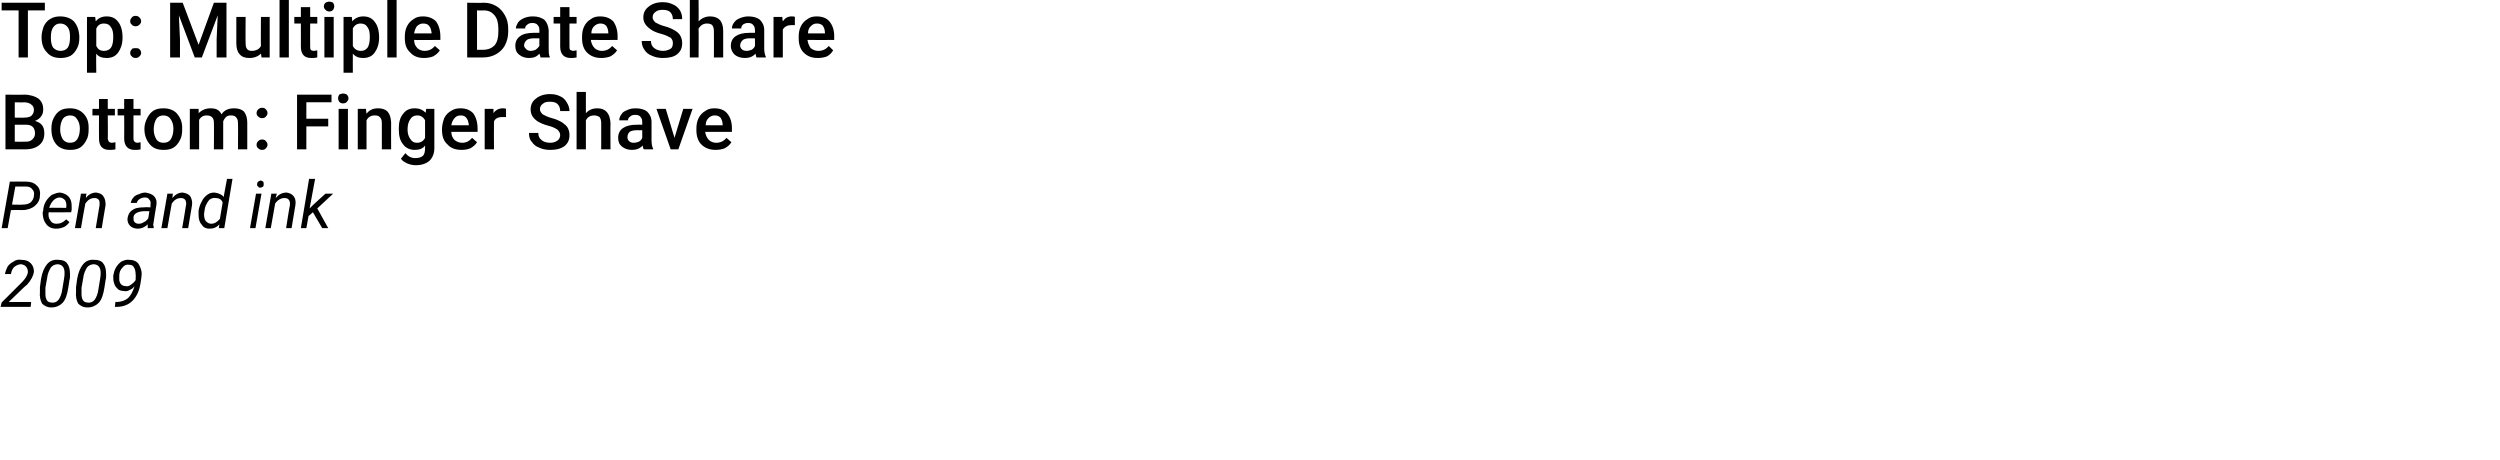 <?xml version="1.0" standalone="no"?><!DOCTYPE svg PUBLIC "-//W3C//DTD SVG 1.1//EN" "http://www.w3.org/Graphics/SVG/1.1/DTD/svg11.dtd"><svg xmlns="http://www.w3.org/2000/svg" version="1.1" width="457px" height="84px" viewBox="0 0 457 84">  <desc>Top: Multiple Date Share Bottom: Finger Shave Pen and ink 2009</desc>  <defs/>  <g id="Polygon15475">    <path d="M 5.6 56.1 L 0.1 56.1 L 0.3 55.3 L 3.4 52.2 C 3.4 52.2 3.98 51.65 4 51.6 C 4.6 51 5 50.4 5.1 49.8 C 5.1 49.4 5 49 4.8 48.8 C 4.6 48.5 4.3 48.4 3.9 48.3 C 3.4 48.3 3 48.5 2.6 48.8 C 2.3 49.1 2.1 49.5 2 50.1 C 2 50.1 0.9 50.1 0.9 50.1 C 1 49.6 1.2 49.1 1.4 48.7 C 1.7 48.3 2.1 48 2.5 47.8 C 2.9 47.5 3.4 47.4 3.9 47.5 C 4.7 47.5 5.2 47.7 5.6 48.1 C 6 48.5 6.2 49 6.2 49.7 C 6.1 50.4 5.7 51.2 4.9 52.1 C 4.87 52.06 4.3 52.6 4.3 52.6 L 1.6 55.2 L 5.7 55.2 L 5.6 56.1 Z M 9.4 56.2 C 8.6 56.2 8.1 55.9 7.7 55.5 C 7.4 55 7.2 54.2 7.3 53.3 C 7.3 53 7.3 52.7 7.3 52.5 C 7.3 52.5 7.5 51 7.5 51 C 7.7 49.8 8.1 48.9 8.6 48.3 C 9.1 47.7 9.8 47.4 10.7 47.5 C 11.4 47.5 12 47.7 12.3 48.2 C 12.7 48.7 12.8 49.4 12.8 50.3 C 12.8 50.6 12.8 50.9 12.7 51.2 C 12.7 51.2 12.5 52.5 12.5 52.5 C 12.3 53.8 12 54.8 11.4 55.4 C 10.9 55.9 10.2 56.2 9.4 56.2 Z M 11.7 51 C 11.8 50.5 11.8 50.1 11.8 49.9 C 11.8 48.9 11.4 48.4 10.6 48.3 C 10.1 48.3 9.6 48.5 9.3 48.9 C 9 49.4 8.7 50 8.6 50.9 C 8.6 50.9 8.3 52.6 8.3 52.6 C 8.3 53.1 8.3 53.5 8.3 53.7 C 8.3 54.8 8.7 55.3 9.4 55.3 C 9.9 55.4 10.4 55.2 10.7 54.8 C 11 54.4 11.3 53.7 11.4 52.8 C 11.4 52.8 11.7 51 11.7 51 Z M 16 56.2 C 15.2 56.2 14.7 55.9 14.3 55.5 C 14 55 13.8 54.2 13.9 53.3 C 13.9 53 13.9 52.7 13.9 52.5 C 13.9 52.5 14.1 51 14.1 51 C 14.3 49.8 14.7 48.9 15.2 48.3 C 15.7 47.7 16.4 47.4 17.3 47.5 C 18 47.5 18.6 47.7 18.9 48.2 C 19.3 48.7 19.4 49.4 19.4 50.3 C 19.4 50.6 19.4 50.9 19.3 51.2 C 19.3 51.2 19.1 52.5 19.1 52.5 C 18.9 53.8 18.6 54.8 18 55.4 C 17.5 55.9 16.8 56.2 16 56.2 Z M 18.3 51 C 18.4 50.5 18.4 50.1 18.4 49.9 C 18.4 48.9 18 48.4 17.2 48.3 C 16.7 48.3 16.2 48.5 15.9 48.9 C 15.6 49.4 15.3 50 15.2 50.9 C 15.2 50.9 14.9 52.6 14.9 52.6 C 14.9 53.1 14.9 53.5 14.9 53.7 C 14.9 54.8 15.3 55.3 16 55.3 C 16.5 55.4 17 55.2 17.3 54.8 C 17.6 54.4 17.9 53.7 18 52.8 C 18 52.8 18.3 51 18.3 51 Z M 24.6 52.3 C 24.3 52.7 24 52.9 23.7 53 C 23.4 53.2 23 53.3 22.7 53.2 C 22.3 53.2 21.9 53.1 21.6 52.9 C 21.3 52.6 21 52.3 20.9 51.9 C 20.7 51.4 20.7 51 20.7 50.4 C 20.8 49.9 20.9 49.4 21.2 48.9 C 21.5 48.4 21.8 48.1 22.2 47.8 C 22.7 47.6 23.1 47.4 23.7 47.5 C 24.3 47.5 24.9 47.7 25.3 48.2 C 25.6 48.7 25.9 49.3 25.9 50.1 C 25.9 50.5 25.8 51 25.7 51.7 C 25.5 53.1 25 54.2 24.2 55 C 23.5 55.7 22.5 56.1 21.3 56.1 C 21.29 56.11 21 56.1 21 56.1 L 21.1 55.2 C 21.1 55.2 21.33 55.19 21.3 55.2 C 22.2 55.2 22.9 54.9 23.4 54.5 C 23.9 54 24.3 53.3 24.6 52.3 Z M 22 51.8 C 22.2 52.1 22.5 52.3 23 52.3 C 23.3 52.4 23.6 52.3 24 52 C 24.3 51.8 24.6 51.5 24.8 51.2 C 24.79 51.17 24.8 50.7 24.8 50.7 C 24.8 50.7 24.85 50.27 24.8 50.3 C 24.8 49.7 24.7 49.2 24.5 48.9 C 24.3 48.5 24 48.4 23.6 48.4 C 23.1 48.3 22.7 48.5 22.4 48.9 C 22 49.3 21.8 49.8 21.8 50.4 C 21.8 50.6 21.8 50.9 21.8 51.1 C 21.8 51.4 21.9 51.6 22 51.8 C 22 51.8 22 51.8 22 51.8 Z " stroke="none" fill="#000"/>  </g>  <g id="Polygon15474">    <path d="M 2 38.4 L 1.4 41.7 L 0.3 41.7 L 1.8 33.2 C 1.8 33.2 4.68 33.17 4.7 33.2 C 5.6 33.2 6.2 33.4 6.7 33.9 C 7.2 34.3 7.4 35 7.3 35.7 C 7.3 36.6 6.9 37.2 6.3 37.7 C 5.8 38.1 5 38.4 4.1 38.4 C 4.05 38.37 2 38.4 2 38.4 Z M 2.2 37.4 C 2.2 37.4 4.08 37.45 4.1 37.4 C 4.7 37.4 5.2 37.3 5.6 37 C 5.9 36.7 6.2 36.3 6.2 35.7 C 6.3 35.3 6.2 34.9 5.9 34.6 C 5.7 34.3 5.3 34.1 4.8 34.1 C 4.79 34.1 2.8 34.1 2.8 34.1 L 2.2 37.4 Z M 10.2 41.8 C 9.5 41.8 8.8 41.5 8.4 40.9 C 8 40.4 7.8 39.7 7.8 38.8 C 7.8 38.8 7.9 38.5 7.9 38.5 C 7.9 37.9 8.1 37.3 8.4 36.8 C 8.7 36.3 9.1 35.9 9.5 35.6 C 10 35.4 10.5 35.2 11 35.2 C 11.6 35.3 12.1 35.5 12.5 35.9 C 12.9 36.3 13.1 36.9 13.1 37.6 C 13.1 37.8 13.1 38.1 13.1 38.4 C 13.1 38.35 13 38.8 13 38.8 C 13 38.8 8.89 38.84 8.9 38.8 C 8.8 39.4 8.9 39.9 9.2 40.3 C 9.4 40.7 9.8 40.9 10.3 40.9 C 11 40.9 11.5 40.7 12.1 40.1 C 12.1 40.1 12.7 40.6 12.7 40.6 C 12.4 41 12.1 41.3 11.7 41.5 C 11.2 41.7 10.8 41.8 10.2 41.8 Z M 10.9 36.1 C 10.5 36.1 10.1 36.3 9.8 36.6 C 9.5 36.9 9.2 37.3 9 38 C 9 37.95 12.1 38 12.1 38 C 12.1 38 12.11 37.86 12.1 37.9 C 12.2 37.4 12.1 37 11.9 36.6 C 11.6 36.3 11.3 36.1 10.9 36.1 Z M 15.8 35.4 C 15.8 35.4 15.68 36.16 15.7 36.2 C 16.2 35.5 16.9 35.2 17.6 35.2 C 18.2 35.3 18.7 35.5 18.9 35.9 C 19.2 36.3 19.3 36.8 19.3 37.5 C 19.27 37.55 18.6 41.7 18.6 41.7 L 17.5 41.7 C 17.5 41.7 18.21 37.53 18.2 37.5 C 18.2 37.3 18.2 37.2 18.2 37 C 18.2 36.5 17.8 36.2 17.3 36.2 C 16.6 36.2 16.1 36.5 15.6 37.2 C 15.57 37.18 14.8 41.7 14.8 41.7 L 13.7 41.7 L 14.8 35.4 L 15.8 35.4 Z M 27 41.7 C 27 41.6 27 41.5 27 41.4 C 27 41.4 27 41 27 41 C 26.4 41.6 25.8 41.8 25.2 41.8 C 24.6 41.8 24.1 41.6 23.8 41.3 C 23.4 40.9 23.3 40.5 23.3 40 C 23.4 39.3 23.6 38.8 24.2 38.4 C 24.7 38 25.5 37.9 26.4 37.9 C 26.36 37.85 27.5 37.9 27.5 37.9 C 27.5 37.9 27.54 37.35 27.5 37.4 C 27.6 37 27.5 36.7 27.3 36.5 C 27.1 36.2 26.9 36.1 26.5 36.1 C 26.1 36.1 25.8 36.2 25.5 36.4 C 25.2 36.6 25.1 36.8 25 37.1 C 25 37.1 23.9 37.1 23.9 37.1 C 24 36.7 24.1 36.4 24.4 36.1 C 24.6 35.8 25 35.6 25.4 35.5 C 25.8 35.3 26.2 35.2 26.6 35.2 C 27.2 35.3 27.8 35.5 28.1 35.8 C 28.5 36.2 28.7 36.7 28.6 37.4 C 28.59 37.37 28.1 40.5 28.1 40.5 C 28.1 40.5 28.05 40.96 28 41 C 28 41.2 28.1 41.4 28.1 41.6 C 28.12 41.6 28.1 41.7 28.1 41.7 C 28.1 41.7 27.03 41.7 27 41.7 Z M 25.4 40.9 C 25.7 40.9 26 40.8 26.3 40.6 C 26.6 40.5 26.9 40.2 27.1 39.9 C 27.11 39.93 27.3 38.6 27.3 38.6 C 27.3 38.6 26.54 38.62 26.5 38.6 C 25.9 38.6 25.4 38.7 25 38.9 C 24.6 39.1 24.4 39.4 24.4 39.8 C 24.4 40.1 24.4 40.4 24.6 40.6 C 24.8 40.8 25 40.9 25.4 40.9 Z M 31.6 35.4 C 31.6 35.4 31.49 36.16 31.5 36.2 C 32.1 35.5 32.7 35.2 33.4 35.2 C 34 35.3 34.5 35.5 34.8 35.9 C 35 36.3 35.2 36.8 35.1 37.5 C 35.08 37.55 34.4 41.7 34.4 41.7 L 33.3 41.7 C 33.3 41.7 34.03 37.53 34 37.5 C 34 37.3 34.1 37.2 34 37 C 34 36.5 33.6 36.2 33.1 36.2 C 32.4 36.2 31.9 36.5 31.4 37.2 C 31.39 37.18 30.6 41.7 30.6 41.7 L 29.5 41.7 L 30.6 35.4 L 31.6 35.4 Z M 36.3 39.3 C 36.3 39.1 36.3 38.8 36.3 38.5 C 36.4 37.9 36.6 37.3 36.9 36.8 C 37.1 36.3 37.5 35.9 37.9 35.6 C 38.3 35.3 38.7 35.2 39.2 35.2 C 39.9 35.3 40.5 35.5 40.9 36 C 40.86 36.01 41.5 32.7 41.5 32.7 L 42.5 32.7 L 41 41.7 L 40 41.7 C 40 41.7 40.11 41.02 40.1 41 C 39.6 41.6 39 41.8 38.3 41.8 C 37.7 41.8 37.2 41.6 36.9 41.1 C 36.5 40.7 36.3 40.1 36.3 39.3 C 36.3 39.3 36.3 39.3 36.3 39.3 Z M 37.3 39.1 C 37.3 39.7 37.4 40.1 37.6 40.4 C 37.9 40.7 38.2 40.9 38.6 40.9 C 39.2 40.9 39.7 40.6 40.2 40 C 40.2 40 40.7 37 40.7 37 C 40.5 36.5 40.1 36.2 39.4 36.2 C 39 36.1 38.6 36.3 38.3 36.5 C 38 36.8 37.8 37.2 37.6 37.6 C 37.4 38.1 37.4 38.6 37.3 39.1 Z M 46.7 41.7 L 45.7 41.7 L 46.8 35.4 L 47.8 35.4 L 46.7 41.7 Z M 47.6 33 C 47.8 33 47.9 33.1 48.1 33.2 C 48.2 33.3 48.2 33.5 48.2 33.7 C 48.2 33.8 48.2 34 48.1 34.1 C 47.9 34.2 47.8 34.3 47.6 34.3 C 47.4 34.3 47.3 34.3 47.2 34.1 C 47 34 47 33.9 47 33.7 C 47 33.5 47 33.4 47.2 33.2 C 47.3 33.1 47.4 33.1 47.6 33 Z M 50.6 35.4 C 50.6 35.4 50.42 36.16 50.4 36.2 C 51 35.5 51.6 35.2 52.4 35.2 C 53 35.3 53.4 35.5 53.7 35.9 C 54 36.3 54.1 36.8 54 37.5 C 54.01 37.55 53.3 41.7 53.3 41.7 L 52.3 41.7 C 52.3 41.7 52.95 37.53 53 37.5 C 53 37.3 53 37.2 53 37 C 52.9 36.5 52.6 36.2 52 36.2 C 51.4 36.2 50.8 36.5 50.3 37.2 C 50.31 37.18 49.5 41.7 49.5 41.7 L 48.5 41.7 L 49.6 35.4 L 50.6 35.4 Z M 57.2 38.8 L 56.4 39.5 L 56 41.7 L 55 41.7 L 56.5 32.7 L 57.6 32.7 L 56.6 38.1 L 57.3 37.4 L 59.5 35.4 L 60.9 35.4 L 58 38.1 L 60 41.7 L 58.9 41.7 L 57.2 38.8 Z " stroke="none" fill="#000"/>  </g>  <g id="Polygon15473">    <path d="M 1 27.3 L 1 17.3 C 1 17.3 4.42 17.35 4.4 17.3 C 5.5 17.3 6.4 17.6 7 18 C 7.6 18.5 7.9 19.1 7.9 20 C 7.9 20.5 7.8 20.9 7.5 21.3 C 7.3 21.6 6.9 21.9 6.4 22.1 C 7 22.3 7.4 22.5 7.7 22.9 C 8 23.3 8.1 23.8 8.1 24.4 C 8.1 25.3 7.8 26 7.2 26.5 C 6.6 27 5.8 27.3 4.6 27.3 C 4.64 27.3 1 27.3 1 27.3 Z M 2.7 22.8 L 2.7 25.9 C 2.7 25.9 4.66 25.92 4.7 25.9 C 5.2 25.9 5.6 25.8 5.9 25.5 C 6.2 25.2 6.4 24.9 6.4 24.4 C 6.4 23.4 5.9 22.8 4.8 22.8 C 4.81 22.81 2.7 22.8 2.7 22.8 Z M 2.7 21.5 C 2.7 21.5 4.44 21.54 4.4 21.5 C 5 21.5 5.4 21.4 5.7 21.2 C 6 20.9 6.2 20.6 6.2 20.1 C 6.2 19.6 6 19.3 5.7 19.1 C 5.5 18.9 5 18.7 4.4 18.7 C 4.42 18.74 2.7 18.7 2.7 18.7 L 2.7 21.5 Z M 9.4 23.5 C 9.4 22.8 9.5 22.2 9.8 21.6 C 10.1 21 10.5 20.5 11 20.2 C 11.5 19.9 12.1 19.8 12.8 19.8 C 13.8 19.8 14.6 20.1 15.2 20.7 C 15.9 21.4 16.2 22.2 16.2 23.3 C 16.2 23.3 16.2 23.7 16.2 23.7 C 16.2 24.4 16.1 25.1 15.8 25.6 C 15.5 26.2 15.1 26.7 14.6 27 C 14.1 27.3 13.5 27.4 12.8 27.4 C 11.8 27.4 10.9 27.1 10.3 26.4 C 9.7 25.7 9.4 24.8 9.4 23.6 C 9.4 23.6 9.4 23.5 9.4 23.5 Z M 11 23.7 C 11 24.4 11.2 25 11.5 25.5 C 11.8 25.9 12.3 26.1 12.8 26.1 C 13.4 26.1 13.8 25.9 14.1 25.5 C 14.4 25 14.6 24.4 14.6 23.5 C 14.6 22.8 14.4 22.2 14.1 21.8 C 13.8 21.3 13.4 21.1 12.8 21.1 C 12.3 21.1 11.8 21.3 11.5 21.7 C 11.2 22.2 11 22.8 11 23.7 Z M 19.7 18.1 L 19.7 19.9 L 21 19.9 L 21 21.1 L 19.7 21.1 C 19.7 21.1 19.74 25.26 19.7 25.3 C 19.7 25.5 19.8 25.7 19.9 25.9 C 20 26 20.2 26.1 20.5 26.1 C 20.7 26.1 20.9 26 21.1 26 C 21.1 26 21.1 27.3 21.1 27.3 C 20.7 27.4 20.3 27.4 20 27.4 C 18.7 27.4 18.1 26.7 18.1 25.3 C 18.07 25.32 18.1 21.1 18.1 21.1 L 16.9 21.1 L 16.9 19.9 L 18.1 19.9 L 18.1 18.1 L 19.7 18.1 Z M 24.4 18.1 L 24.4 19.9 L 25.7 19.9 L 25.7 21.1 L 24.4 21.1 C 24.4 21.1 24.39 25.26 24.4 25.3 C 24.4 25.5 24.4 25.7 24.6 25.9 C 24.7 26 24.9 26.1 25.2 26.1 C 25.3 26.1 25.5 26 25.7 26 C 25.7 26 25.7 27.3 25.7 27.3 C 25.4 27.4 25 27.4 24.6 27.4 C 23.4 27.4 22.7 26.7 22.7 25.3 C 22.73 25.32 22.7 21.1 22.7 21.1 L 21.5 21.1 L 21.5 19.9 L 22.7 19.9 L 22.7 18.1 L 24.4 18.1 Z M 26.4 23.5 C 26.4 22.8 26.6 22.2 26.9 21.6 C 27.2 21 27.6 20.5 28.1 20.2 C 28.6 19.9 29.2 19.8 29.9 19.8 C 30.9 19.8 31.7 20.1 32.3 20.7 C 32.9 21.4 33.3 22.2 33.3 23.3 C 33.3 23.3 33.3 23.7 33.3 23.7 C 33.3 24.4 33.2 25.1 32.9 25.6 C 32.6 26.2 32.2 26.7 31.7 27 C 31.2 27.3 30.6 27.4 29.9 27.4 C 28.8 27.4 28 27.1 27.4 26.4 C 26.8 25.7 26.4 24.8 26.4 23.6 C 26.4 23.6 26.4 23.5 26.4 23.5 Z M 28.1 23.7 C 28.1 24.4 28.3 25 28.6 25.5 C 28.9 25.9 29.3 26.1 29.9 26.1 C 30.5 26.1 30.9 25.9 31.2 25.5 C 31.5 25 31.7 24.4 31.7 23.5 C 31.7 22.8 31.5 22.2 31.2 21.8 C 30.9 21.3 30.4 21.1 29.9 21.1 C 29.3 21.1 28.9 21.3 28.6 21.7 C 28.3 22.2 28.1 22.8 28.1 23.7 Z M 36.3 19.9 C 36.3 19.9 36.34 20.68 36.3 20.7 C 36.9 20.1 37.6 19.8 38.5 19.8 C 39.5 19.8 40.1 20.1 40.5 20.9 C 41 20.1 41.8 19.8 42.8 19.8 C 43.6 19.8 44.2 20 44.6 20.4 C 45 20.9 45.2 21.6 45.2 22.4 C 45.21 22.44 45.2 27.3 45.2 27.3 L 43.5 27.3 C 43.5 27.3 43.54 22.49 43.5 22.5 C 43.5 22 43.4 21.7 43.2 21.5 C 43 21.2 42.7 21.1 42.2 21.1 C 41.8 21.1 41.5 21.2 41.3 21.4 C 41.1 21.6 40.9 21.9 40.8 22.2 C 40.79 22.23 40.8 27.3 40.8 27.3 L 39.1 27.3 C 39.1 27.3 39.14 22.43 39.1 22.4 C 39.1 21.6 38.7 21.1 37.8 21.1 C 37.1 21.1 36.7 21.4 36.4 21.9 C 36.39 21.94 36.4 27.3 36.4 27.3 L 34.7 27.3 L 34.7 19.9 L 36.3 19.9 Z M 47.9 25.5 C 48.2 25.5 48.5 25.6 48.6 25.8 C 48.8 26 48.9 26.2 48.9 26.5 C 48.9 26.7 48.8 26.9 48.6 27.1 C 48.5 27.3 48.2 27.4 47.9 27.4 C 47.6 27.4 47.4 27.3 47.2 27.1 C 47 27 46.9 26.7 46.9 26.5 C 46.9 26.2 47 26 47.2 25.8 C 47.4 25.6 47.6 25.5 47.9 25.5 Z M 47.9 19.7 C 48.2 19.7 48.5 19.8 48.6 20 C 48.8 20.2 48.9 20.4 48.9 20.7 C 48.9 20.9 48.8 21.1 48.6 21.3 C 48.5 21.5 48.2 21.6 47.9 21.6 C 47.6 21.6 47.4 21.5 47.2 21.3 C 47 21.2 46.9 20.9 46.9 20.7 C 46.9 20.4 47 20.2 47.2 20 C 47.4 19.8 47.6 19.7 47.9 19.7 Z M 60 23.1 L 56 23.1 L 56 27.3 L 54.3 27.3 L 54.3 17.3 L 60.6 17.3 L 60.6 18.7 L 56 18.7 L 56 21.7 L 60 21.7 L 60 23.1 Z M 63.6 27.3 L 61.9 27.3 L 61.9 19.9 L 63.6 19.9 L 63.6 27.3 Z M 61.8 18 C 61.8 17.7 61.9 17.5 62 17.3 C 62.2 17.2 62.4 17.1 62.7 17.1 C 63 17.1 63.3 17.2 63.4 17.3 C 63.6 17.5 63.7 17.7 63.7 18 C 63.7 18.2 63.6 18.4 63.4 18.6 C 63.3 18.8 63 18.9 62.7 18.9 C 62.4 18.9 62.2 18.8 62 18.6 C 61.9 18.4 61.8 18.2 61.8 18 Z M 66.9 19.9 C 66.9 19.9 66.96 20.76 67 20.8 C 67.5 20.1 68.2 19.8 69.1 19.8 C 70.7 19.8 71.4 20.6 71.5 22.4 C 71.47 22.41 71.5 27.3 71.5 27.3 L 69.8 27.3 C 69.8 27.3 69.81 22.51 69.8 22.5 C 69.8 22 69.7 21.7 69.5 21.5 C 69.3 21.2 69 21.1 68.5 21.1 C 67.8 21.1 67.3 21.4 67 22 C 67.01 22.04 67 27.3 67 27.3 L 65.4 27.3 L 65.4 19.9 L 66.9 19.9 Z M 72.9 23.5 C 72.9 22.4 73.1 21.5 73.7 20.8 C 74.2 20.1 74.9 19.8 75.8 19.8 C 76.7 19.8 77.3 20.1 77.8 20.6 C 77.82 20.65 77.9 19.9 77.9 19.9 L 79.4 19.9 C 79.4 19.9 79.39 27.07 79.4 27.1 C 79.4 28 79.1 28.8 78.5 29.4 C 77.9 29.9 77.1 30.2 76 30.2 C 75.5 30.2 75 30.1 74.5 29.9 C 73.9 29.6 73.5 29.4 73.3 29 C 73.3 29 74.1 28 74.1 28 C 74.6 28.6 75.2 28.9 75.9 28.9 C 76.5 28.9 76.9 28.8 77.3 28.5 C 77.6 28.2 77.7 27.7 77.7 27.1 C 77.7 27.1 77.7 26.6 77.7 26.6 C 77.3 27.2 76.6 27.4 75.8 27.4 C 75 27.4 74.2 27.1 73.7 26.4 C 73.1 25.7 72.9 24.8 72.9 23.5 Z M 74.5 23.7 C 74.5 24.4 74.7 25 75 25.4 C 75.3 25.9 75.7 26.1 76.2 26.1 C 76.9 26.1 77.4 25.8 77.7 25.2 C 77.7 25.2 77.7 22 77.7 22 C 77.4 21.4 76.9 21.1 76.3 21.1 C 75.7 21.1 75.3 21.3 75 21.8 C 74.7 22.2 74.5 22.8 74.5 23.7 Z M 84.4 27.4 C 83.3 27.4 82.4 27.1 81.8 26.4 C 81.1 25.8 80.8 24.9 80.8 23.8 C 80.8 23.8 80.8 23.6 80.8 23.6 C 80.8 22.8 81 22.2 81.2 21.6 C 81.5 21 81.9 20.6 82.4 20.3 C 83 19.9 83.5 19.8 84.2 19.8 C 85.2 19.8 85.9 20.1 86.5 20.7 C 87 21.4 87.3 22.3 87.3 23.5 C 87.32 23.46 87.3 24.1 87.3 24.1 C 87.3 24.1 82.49 24.13 82.5 24.1 C 82.5 24.7 82.7 25.2 83.1 25.6 C 83.5 25.9 83.9 26.1 84.5 26.1 C 85.2 26.1 85.8 25.8 86.3 25.2 C 86.3 25.2 87.2 26 87.2 26 C 86.9 26.5 86.5 26.8 86 27.1 C 85.5 27.3 85 27.4 84.4 27.4 Z M 84.2 21.1 C 83.7 21.1 83.3 21.3 83.1 21.6 C 82.8 21.9 82.6 22.3 82.5 22.9 C 82.52 22.91 85.7 22.9 85.7 22.9 C 85.7 22.9 85.68 22.79 85.7 22.8 C 85.6 22.2 85.5 21.8 85.2 21.5 C 85 21.2 84.6 21.1 84.2 21.1 Z M 92.5 21.4 C 92.3 21.4 92 21.4 91.8 21.4 C 91 21.4 90.5 21.7 90.3 22.2 C 90.27 22.24 90.3 27.3 90.3 27.3 L 88.6 27.3 L 88.6 19.9 L 90.2 19.9 C 90.2 19.9 90.23 20.73 90.2 20.7 C 90.6 20.1 91.2 19.8 91.9 19.8 C 92.1 19.8 92.3 19.8 92.5 19.9 C 92.5 19.9 92.5 21.4 92.5 21.4 Z M 102.4 24.7 C 102.4 24.3 102.2 24 101.9 23.7 C 101.6 23.5 101.1 23.2 100.3 23 C 99.5 22.8 98.8 22.5 98.3 22.2 C 97.4 21.6 97 20.9 97 20 C 97 19.2 97.3 18.5 98 18 C 98.6 17.5 99.5 17.2 100.5 17.2 C 101.2 17.2 101.8 17.3 102.4 17.6 C 102.9 17.8 103.3 18.2 103.6 18.7 C 103.9 19.2 104.1 19.7 104.1 20.3 C 104.1 20.3 102.4 20.3 102.4 20.3 C 102.4 19.7 102.2 19.3 101.9 19 C 101.6 18.7 101.1 18.6 100.5 18.6 C 99.9 18.6 99.5 18.7 99.2 19 C 98.9 19.2 98.7 19.5 98.7 20 C 98.7 20.3 98.9 20.6 99.2 20.9 C 99.6 21.1 100.1 21.4 100.9 21.6 C 101.7 21.8 102.3 22.1 102.8 22.4 C 103.2 22.7 103.6 23 103.8 23.4 C 104 23.8 104.1 24.2 104.1 24.7 C 104.1 25.6 103.8 26.2 103.2 26.7 C 102.5 27.2 101.7 27.4 100.6 27.4 C 99.9 27.4 99.2 27.3 98.6 27 C 98 26.8 97.5 26.4 97.2 25.9 C 96.8 25.5 96.7 24.9 96.7 24.3 C 96.7 24.3 98.4 24.3 98.4 24.3 C 98.4 24.9 98.6 25.3 99 25.6 C 99.3 25.9 99.9 26.1 100.6 26.1 C 101.2 26.1 101.6 25.9 101.9 25.7 C 102.2 25.5 102.4 25.1 102.4 24.7 Z M 107.1 20.7 C 107.6 20.1 108.3 19.8 109.2 19.8 C 110.7 19.8 111.5 20.7 111.6 22.5 C 111.56 22.47 111.6 27.3 111.6 27.3 L 109.9 27.3 C 109.9 27.3 109.9 22.53 109.9 22.5 C 109.9 22 109.8 21.7 109.6 21.4 C 109.3 21.2 109 21.1 108.6 21.1 C 107.9 21.1 107.4 21.4 107.1 22 C 107.11 22.02 107.1 27.3 107.1 27.3 L 105.4 27.3 L 105.4 16.8 L 107.1 16.8 C 107.1 16.8 107.11 20.71 107.1 20.7 Z M 117.7 27.3 C 117.6 27.2 117.5 26.9 117.5 26.6 C 116.9 27.2 116.3 27.4 115.5 27.4 C 114.8 27.4 114.2 27.2 113.7 26.8 C 113.2 26.4 113 25.9 113 25.2 C 113 24.4 113.3 23.8 113.9 23.4 C 114.5 23 115.3 22.8 116.4 22.8 C 116.4 22.78 117.4 22.8 117.4 22.8 C 117.4 22.8 117.41 22.3 117.4 22.3 C 117.4 21.9 117.3 21.6 117.1 21.4 C 116.9 21.1 116.6 21 116.1 21 C 115.7 21 115.4 21.1 115.2 21.3 C 114.9 21.5 114.8 21.7 114.8 22 C 114.8 22 113.2 22 113.2 22 C 113.2 21.6 113.3 21.3 113.6 20.9 C 113.8 20.5 114.2 20.3 114.7 20.1 C 115.1 19.9 115.6 19.8 116.2 19.8 C 117.1 19.8 117.8 20 118.3 20.4 C 118.8 20.9 119.1 21.5 119.1 22.3 C 119.1 22.3 119.1 25.6 119.1 25.6 C 119.1 26.3 119.2 26.8 119.4 27.2 C 119.36 27.18 119.4 27.3 119.4 27.3 C 119.4 27.3 117.66 27.3 117.7 27.3 Z M 115.8 26.1 C 116.2 26.1 116.5 26 116.8 25.9 C 117.1 25.7 117.3 25.5 117.4 25.2 C 117.41 25.22 117.4 23.8 117.4 23.8 C 117.4 23.8 116.52 23.83 116.5 23.8 C 115.9 23.8 115.4 23.9 115.1 24.1 C 114.8 24.4 114.7 24.7 114.7 25.1 C 114.7 25.4 114.8 25.6 115 25.8 C 115.2 26 115.5 26.1 115.8 26.1 Z M 123.3 25.2 L 124.9 19.9 L 126.6 19.9 L 124 27.3 L 122.6 27.3 L 120 19.9 L 121.7 19.9 L 123.3 25.2 Z M 130.8 27.4 C 129.8 27.4 128.9 27.1 128.2 26.4 C 127.6 25.8 127.3 24.9 127.3 23.8 C 127.3 23.8 127.3 23.6 127.3 23.6 C 127.3 22.8 127.4 22.2 127.7 21.6 C 128 21 128.4 20.6 128.9 20.3 C 129.4 19.9 130 19.8 130.6 19.8 C 131.6 19.8 132.4 20.1 132.9 20.7 C 133.5 21.4 133.8 22.3 133.8 23.5 C 133.77 23.46 133.8 24.1 133.8 24.1 C 133.8 24.1 128.94 24.13 128.9 24.1 C 129 24.7 129.2 25.2 129.6 25.6 C 129.9 25.9 130.4 26.1 130.9 26.1 C 131.7 26.1 132.3 25.8 132.8 25.2 C 132.8 25.2 133.7 26 133.7 26 C 133.4 26.5 133 26.8 132.5 27.1 C 132 27.3 131.4 27.4 130.8 27.4 Z M 130.6 21.1 C 130.2 21.1 129.8 21.3 129.5 21.6 C 129.2 21.9 129 22.3 129 22.9 C 128.97 22.91 132.1 22.9 132.1 22.9 C 132.1 22.9 132.13 22.79 132.1 22.8 C 132.1 22.2 131.9 21.8 131.7 21.5 C 131.4 21.2 131.1 21.1 130.6 21.1 Z " stroke="none" fill="#000"/>  </g>  <g id="Polygon15472">    <path d="M 8.2 1.9 L 5.1 1.9 L 5.1 10.5 L 3.4 10.5 L 3.4 1.9 L 0.3 1.9 L 0.3 0.5 L 8.2 0.5 L 8.2 1.9 Z M 7.6 6.7 C 7.6 6 7.8 5.4 8 4.8 C 8.3 4.2 8.7 3.7 9.3 3.4 C 9.8 3.1 10.4 3 11 3 C 12 3 12.9 3.3 13.5 3.9 C 14.1 4.6 14.4 5.4 14.5 6.5 C 14.5 6.5 14.5 6.9 14.5 6.9 C 14.5 7.6 14.4 8.3 14.1 8.8 C 13.8 9.4 13.4 9.9 12.9 10.2 C 12.3 10.5 11.7 10.6 11.1 10.6 C 10 10.6 9.2 10.3 8.6 9.6 C 7.9 8.9 7.6 8 7.6 6.8 C 7.6 6.8 7.6 6.7 7.6 6.7 Z M 9.3 6.9 C 9.3 7.6 9.4 8.2 9.7 8.7 C 10.1 9.1 10.5 9.3 11.1 9.3 C 11.6 9.3 12.1 9.1 12.4 8.7 C 12.7 8.2 12.8 7.6 12.8 6.7 C 12.8 6 12.7 5.4 12.4 5 C 12 4.5 11.6 4.3 11 4.3 C 10.5 4.3 10.1 4.5 9.8 4.9 C 9.4 5.4 9.3 6 9.3 6.9 Z M 22.4 6.9 C 22.4 8 22.1 8.9 21.6 9.6 C 21.1 10.3 20.4 10.6 19.5 10.6 C 18.7 10.6 18 10.4 17.6 9.8 C 17.55 9.84 17.6 13.3 17.6 13.3 L 15.9 13.3 L 15.9 3.1 L 17.4 3.1 C 17.4 3.1 17.49 3.86 17.5 3.9 C 18 3.3 18.6 3 19.5 3 C 20.4 3 21.1 3.3 21.6 4 C 22.1 4.6 22.4 5.6 22.4 6.8 C 22.4 6.8 22.4 6.9 22.4 6.9 Z M 20.7 6.7 C 20.7 6 20.6 5.4 20.3 5 C 20 4.5 19.6 4.3 19 4.3 C 18.3 4.3 17.9 4.6 17.6 5.2 C 17.6 5.2 17.6 8.4 17.6 8.4 C 17.9 9 18.3 9.3 19 9.3 C 19.6 9.3 20 9.1 20.3 8.7 C 20.6 8.2 20.7 7.6 20.7 6.7 Z M 24.8 8.8 C 25.1 8.8 25.3 8.8 25.5 9 C 25.7 9.2 25.8 9.4 25.8 9.7 C 25.8 9.9 25.7 10.1 25.5 10.3 C 25.3 10.5 25.1 10.6 24.8 10.6 C 24.5 10.6 24.2 10.5 24.1 10.3 C 23.9 10.2 23.8 9.9 23.8 9.7 C 23.8 9.4 23.9 9.2 24.1 9 C 24.2 8.8 24.5 8.8 24.8 8.8 Z M 24.8 2.9 C 25.1 2.9 25.3 3 25.5 3.2 C 25.7 3.4 25.8 3.6 25.8 3.9 C 25.8 4.1 25.7 4.3 25.5 4.5 C 25.3 4.7 25.1 4.8 24.8 4.8 C 24.5 4.8 24.2 4.7 24.1 4.5 C 23.9 4.4 23.8 4.1 23.8 3.9 C 23.8 3.6 23.9 3.4 24.1 3.2 C 24.2 3 24.5 2.9 24.8 2.9 Z M 33.4 0.5 L 36.3 8.2 L 39.1 0.5 L 41.4 0.5 L 41.4 10.5 L 39.6 10.5 L 39.6 7.2 L 39.8 2.8 L 36.9 10.5 L 35.6 10.5 L 32.7 2.8 L 32.9 7.2 L 32.9 10.5 L 31.1 10.5 L 31.1 0.5 L 33.4 0.5 Z M 47.7 9.8 C 47.2 10.3 46.5 10.6 45.6 10.6 C 44.8 10.6 44.2 10.4 43.8 9.9 C 43.4 9.5 43.2 8.8 43.2 7.9 C 43.2 7.9 43.2 3.1 43.2 3.1 L 44.9 3.1 C 44.9 3.1 44.86 7.88 44.9 7.9 C 44.9 8.8 45.2 9.3 46 9.3 C 46.8 9.3 47.4 9 47.7 8.4 C 47.66 8.42 47.7 3.1 47.7 3.1 L 49.3 3.1 L 49.3 10.5 L 47.8 10.5 C 47.8 10.5 47.71 9.78 47.7 9.8 Z M 52.8 10.5 L 51.1 10.5 L 51.1 0 L 52.8 0 L 52.8 10.5 Z M 56.7 1.3 L 56.7 3.1 L 58 3.1 L 58 4.3 L 56.7 4.3 C 56.7 4.3 56.67 8.46 56.7 8.5 C 56.7 8.7 56.7 8.9 56.8 9.1 C 56.9 9.2 57.1 9.3 57.4 9.3 C 57.6 9.3 57.8 9.2 58 9.2 C 58 9.2 58 10.5 58 10.5 C 57.6 10.6 57.3 10.6 56.9 10.6 C 55.6 10.6 55 9.9 55 8.5 C 55.01 8.52 55 4.3 55 4.3 L 53.8 4.3 L 53.8 3.1 L 55 3.1 L 55 1.3 L 56.7 1.3 Z M 61 10.5 L 59.3 10.5 L 59.3 3.1 L 61 3.1 L 61 10.5 Z M 59.2 1.2 C 59.2 0.9 59.3 0.7 59.5 0.5 C 59.7 0.4 59.9 0.3 60.2 0.3 C 60.5 0.3 60.7 0.4 60.9 0.5 C 61 0.7 61.1 0.9 61.1 1.2 C 61.1 1.4 61 1.6 60.9 1.8 C 60.7 2 60.5 2.1 60.2 2.1 C 59.9 2.1 59.7 2 59.5 1.8 C 59.3 1.6 59.2 1.4 59.2 1.2 Z M 69.3 6.9 C 69.3 8 69 8.9 68.5 9.6 C 68 10.3 67.3 10.6 66.4 10.6 C 65.6 10.6 65 10.4 64.5 9.8 C 64.48 9.84 64.5 13.3 64.5 13.3 L 62.8 13.3 L 62.8 3.1 L 64.3 3.1 C 64.3 3.1 64.42 3.86 64.4 3.9 C 64.9 3.3 65.6 3 66.4 3 C 67.3 3 68 3.3 68.5 4 C 69 4.6 69.3 5.6 69.3 6.8 C 69.3 6.8 69.3 6.9 69.3 6.9 Z M 67.6 6.7 C 67.6 6 67.5 5.4 67.2 5 C 66.9 4.5 66.5 4.3 65.9 4.3 C 65.3 4.3 64.8 4.6 64.5 5.2 C 64.5 5.2 64.5 8.4 64.5 8.4 C 64.8 9 65.3 9.3 66 9.3 C 66.5 9.3 66.9 9.1 67.2 8.7 C 67.5 8.2 67.6 7.6 67.6 6.7 Z M 72.5 10.5 L 70.8 10.5 L 70.8 0 L 72.5 0 L 72.5 10.5 Z M 77.5 10.6 C 76.5 10.6 75.6 10.3 75 9.6 C 74.3 9 74 8.1 74 7 C 74 7 74 6.8 74 6.8 C 74 6 74.1 5.4 74.4 4.8 C 74.7 4.2 75.1 3.8 75.6 3.5 C 76.1 3.1 76.7 3 77.3 3 C 78.3 3 79.1 3.3 79.7 3.9 C 80.2 4.6 80.5 5.5 80.5 6.7 C 80.5 6.66 80.5 7.3 80.5 7.3 C 80.5 7.3 75.67 7.33 75.7 7.3 C 75.7 7.9 75.9 8.4 76.3 8.8 C 76.6 9.1 77.1 9.3 77.6 9.3 C 78.4 9.3 79 9 79.5 8.4 C 79.5 8.4 80.4 9.2 80.4 9.2 C 80.1 9.7 79.7 10 79.2 10.3 C 78.7 10.5 78.1 10.6 77.5 10.6 Z M 77.3 4.3 C 76.9 4.3 76.5 4.5 76.2 4.8 C 76 5.1 75.8 5.5 75.7 6.1 C 75.69 6.11 78.9 6.1 78.9 6.1 C 78.9 6.1 78.86 5.99 78.9 6 C 78.8 5.4 78.7 5 78.4 4.7 C 78.2 4.4 77.8 4.3 77.3 4.3 Z M 85.4 10.5 L 85.4 0.5 C 85.4 0.5 88.38 0.55 88.4 0.5 C 89.3 0.5 90 0.7 90.7 1.1 C 91.4 1.5 91.9 2.1 92.3 2.8 C 92.7 3.5 92.9 4.3 92.9 5.3 C 92.9 5.3 92.9 5.8 92.9 5.8 C 92.9 6.7 92.7 7.5 92.3 8.3 C 91.9 9 91.4 9.5 90.7 9.9 C 90 10.3 89.2 10.5 88.3 10.5 C 88.3 10.5 85.4 10.5 85.4 10.5 Z M 87.2 1.9 L 87.2 9.1 C 87.2 9.1 88.29 9.12 88.3 9.1 C 89.2 9.1 89.9 8.8 90.4 8.3 C 90.9 7.7 91.1 6.9 91.1 5.8 C 91.1 5.8 91.1 5.3 91.1 5.3 C 91.1 4.2 90.9 3.4 90.4 2.8 C 89.9 2.2 89.3 1.9 88.4 1.9 C 88.38 1.94 87.2 1.9 87.2 1.9 Z M 98.8 10.5 C 98.8 10.4 98.7 10.1 98.6 9.8 C 98.1 10.4 97.5 10.6 96.7 10.6 C 96 10.6 95.4 10.4 94.9 10 C 94.4 9.6 94.2 9.1 94.2 8.4 C 94.2 7.6 94.5 7 95.1 6.6 C 95.6 6.2 96.5 6 97.6 6 C 97.58 5.98 98.6 6 98.6 6 C 98.6 6 98.59 5.5 98.6 5.5 C 98.6 5.1 98.5 4.8 98.3 4.6 C 98.1 4.3 97.7 4.2 97.3 4.2 C 96.9 4.2 96.6 4.3 96.4 4.5 C 96.1 4.7 96 4.9 96 5.2 C 96 5.2 94.3 5.2 94.3 5.2 C 94.3 4.8 94.5 4.5 94.7 4.1 C 95 3.7 95.4 3.5 95.8 3.3 C 96.3 3.1 96.8 3 97.4 3 C 98.3 3 98.9 3.2 99.5 3.6 C 100 4.1 100.2 4.7 100.3 5.5 C 100.3 5.5 100.3 8.8 100.3 8.8 C 100.3 9.5 100.3 10 100.5 10.4 C 100.54 10.38 100.5 10.5 100.5 10.5 C 100.5 10.5 98.84 10.5 98.8 10.5 Z M 97 9.3 C 97.3 9.3 97.7 9.2 97.9 9.1 C 98.2 8.9 98.4 8.7 98.6 8.4 C 98.59 8.42 98.6 7 98.6 7 C 98.6 7 97.7 7.03 97.7 7 C 97.1 7 96.6 7.1 96.3 7.3 C 96 7.6 95.8 7.9 95.8 8.3 C 95.8 8.6 96 8.8 96.2 9 C 96.4 9.2 96.7 9.3 97 9.3 Z M 104.1 1.3 L 104.1 3.1 L 105.4 3.1 L 105.4 4.3 L 104.1 4.3 C 104.1 4.3 104.08 8.46 104.1 8.5 C 104.1 8.7 104.1 8.9 104.2 9.1 C 104.4 9.2 104.6 9.3 104.8 9.3 C 105 9.3 105.2 9.2 105.4 9.2 C 105.4 9.2 105.4 10.5 105.4 10.5 C 105 10.6 104.7 10.6 104.3 10.6 C 103.1 10.6 102.4 9.9 102.4 8.5 C 102.42 8.52 102.4 4.3 102.4 4.3 L 101.2 4.3 L 101.2 3.1 L 102.4 3.1 L 102.4 1.3 L 104.1 1.3 Z M 109.9 10.6 C 108.9 10.6 108 10.3 107.3 9.6 C 106.7 9 106.4 8.1 106.4 7 C 106.4 7 106.4 6.8 106.4 6.8 C 106.4 6 106.5 5.4 106.8 4.8 C 107.1 4.2 107.5 3.8 108 3.5 C 108.5 3.1 109.1 3 109.7 3 C 110.7 3 111.5 3.3 112.1 3.9 C 112.6 4.6 112.9 5.5 112.9 6.7 C 112.88 6.66 112.9 7.3 112.9 7.3 C 112.9 7.3 108.04 7.33 108 7.3 C 108.1 7.9 108.3 8.4 108.7 8.8 C 109 9.1 109.5 9.3 110 9.3 C 110.8 9.3 111.4 9 111.9 8.4 C 111.9 8.4 112.8 9.2 112.8 9.2 C 112.5 9.7 112.1 10 111.6 10.3 C 111.1 10.5 110.5 10.6 109.9 10.6 Z M 109.7 4.3 C 109.3 4.3 108.9 4.5 108.6 4.8 C 108.3 5.1 108.1 5.5 108.1 6.1 C 108.07 6.11 111.2 6.1 111.2 6.1 C 111.2 6.1 111.23 5.99 111.2 6 C 111.2 5.4 111 5 110.8 4.7 C 110.5 4.4 110.2 4.3 109.7 4.3 Z M 123 7.9 C 123 7.5 122.9 7.2 122.6 6.9 C 122.2 6.7 121.7 6.4 120.9 6.2 C 120.1 6 119.4 5.7 119 5.4 C 118.1 4.8 117.6 4.1 117.6 3.2 C 117.6 2.4 117.9 1.7 118.6 1.2 C 119.2 0.7 120.1 0.4 121.1 0.4 C 121.8 0.4 122.4 0.5 123 0.8 C 123.5 1 124 1.4 124.3 1.9 C 124.6 2.4 124.7 2.9 124.7 3.5 C 124.7 3.5 123 3.5 123 3.5 C 123 2.9 122.8 2.5 122.5 2.2 C 122.2 1.9 121.7 1.8 121.1 1.8 C 120.6 1.8 120.1 1.9 119.8 2.2 C 119.5 2.4 119.3 2.7 119.3 3.2 C 119.3 3.5 119.5 3.8 119.8 4.1 C 120.2 4.3 120.7 4.6 121.5 4.8 C 122.3 5 122.9 5.3 123.4 5.6 C 123.9 5.9 124.2 6.2 124.4 6.6 C 124.6 7 124.7 7.4 124.7 7.9 C 124.7 8.8 124.4 9.4 123.8 9.9 C 123.2 10.4 122.3 10.6 121.2 10.6 C 120.5 10.6 119.8 10.5 119.2 10.2 C 118.6 10 118.1 9.6 117.8 9.1 C 117.5 8.7 117.3 8.1 117.3 7.5 C 117.3 7.5 119 7.5 119 7.5 C 119 8.1 119.2 8.5 119.6 8.8 C 120 9.1 120.5 9.3 121.2 9.3 C 121.8 9.3 122.3 9.1 122.6 8.9 C 122.9 8.7 123 8.3 123 7.9 Z M 127.7 3.9 C 128.3 3.3 129 3 129.8 3 C 131.4 3 132.2 3.9 132.2 5.7 C 132.19 5.67 132.2 10.5 132.2 10.5 L 130.5 10.5 C 130.5 10.5 130.53 5.73 130.5 5.7 C 130.5 5.2 130.4 4.9 130.2 4.6 C 130 4.4 129.7 4.3 129.2 4.3 C 128.6 4.3 128.1 4.6 127.7 5.2 C 127.74 5.22 127.7 10.5 127.7 10.5 L 126.1 10.5 L 126.1 0 L 127.7 0 C 127.7 0 127.74 3.91 127.7 3.9 Z M 138.3 10.5 C 138.2 10.4 138.2 10.1 138.1 9.8 C 137.6 10.4 136.9 10.6 136.2 10.6 C 135.4 10.6 134.8 10.4 134.3 10 C 133.9 9.6 133.6 9.1 133.6 8.4 C 133.6 7.6 133.9 7 134.5 6.6 C 135.1 6.2 135.9 6 137 6 C 137.03 5.98 138 6 138 6 C 138 6 138.04 5.5 138 5.5 C 138 5.1 137.9 4.8 137.7 4.6 C 137.5 4.3 137.2 4.2 136.7 4.2 C 136.4 4.2 136.1 4.3 135.8 4.5 C 135.6 4.7 135.5 4.9 135.5 5.2 C 135.5 5.2 133.8 5.2 133.8 5.2 C 133.8 4.8 133.9 4.5 134.2 4.1 C 134.5 3.7 134.8 3.5 135.3 3.3 C 135.8 3.1 136.3 3 136.8 3 C 137.7 3 138.4 3.2 138.9 3.6 C 139.4 4.1 139.7 4.7 139.7 5.5 C 139.7 5.5 139.7 8.8 139.7 8.8 C 139.7 9.5 139.8 10 140 10.4 C 139.99 10.38 140 10.5 140 10.5 C 140 10.5 138.29 10.5 138.3 10.5 Z M 136.5 9.3 C 136.8 9.3 137.1 9.2 137.4 9.1 C 137.7 8.9 137.9 8.7 138 8.4 C 138.04 8.42 138 7 138 7 C 138 7 137.15 7.03 137.1 7 C 136.5 7 136.1 7.1 135.8 7.3 C 135.5 7.6 135.3 7.9 135.3 8.3 C 135.3 8.6 135.4 8.8 135.6 9 C 135.8 9.2 136.1 9.3 136.5 9.3 Z M 145.3 4.6 C 145.1 4.6 144.9 4.6 144.6 4.6 C 143.9 4.6 143.4 4.9 143.1 5.4 C 143.1 5.44 143.1 10.5 143.1 10.5 L 141.4 10.5 L 141.4 3.1 L 143 3.1 C 143 3.1 143.07 3.93 143.1 3.9 C 143.5 3.3 144 3 144.7 3 C 145 3 145.2 3 145.3 3.1 C 145.3 3.1 145.3 4.6 145.3 4.6 Z M 149.5 10.6 C 148.4 10.6 147.6 10.3 146.9 9.6 C 146.3 9 146 8.1 146 7 C 146 7 146 6.8 146 6.8 C 146 6 146.1 5.4 146.4 4.8 C 146.7 4.2 147.1 3.8 147.6 3.5 C 148.1 3.1 148.7 3 149.3 3 C 150.3 3 151.1 3.3 151.6 3.9 C 152.2 4.6 152.5 5.5 152.5 6.7 C 152.46 6.66 152.5 7.3 152.5 7.3 C 152.5 7.3 147.63 7.33 147.6 7.3 C 147.7 7.9 147.9 8.4 148.2 8.8 C 148.6 9.1 149 9.3 149.6 9.3 C 150.4 9.3 151 9 151.5 8.4 C 151.5 8.4 152.3 9.2 152.3 9.2 C 152 9.7 151.7 10 151.2 10.3 C 150.7 10.5 150.1 10.6 149.5 10.6 Z M 149.3 4.3 C 148.8 4.3 148.5 4.5 148.2 4.8 C 147.9 5.1 147.7 5.5 147.7 6.1 C 147.66 6.11 150.8 6.1 150.8 6.1 C 150.8 6.1 150.82 5.99 150.8 6 C 150.8 5.4 150.6 5 150.4 4.7 C 150.1 4.4 149.8 4.3 149.3 4.3 Z " stroke="none" fill="#000"/>  </g></svg>